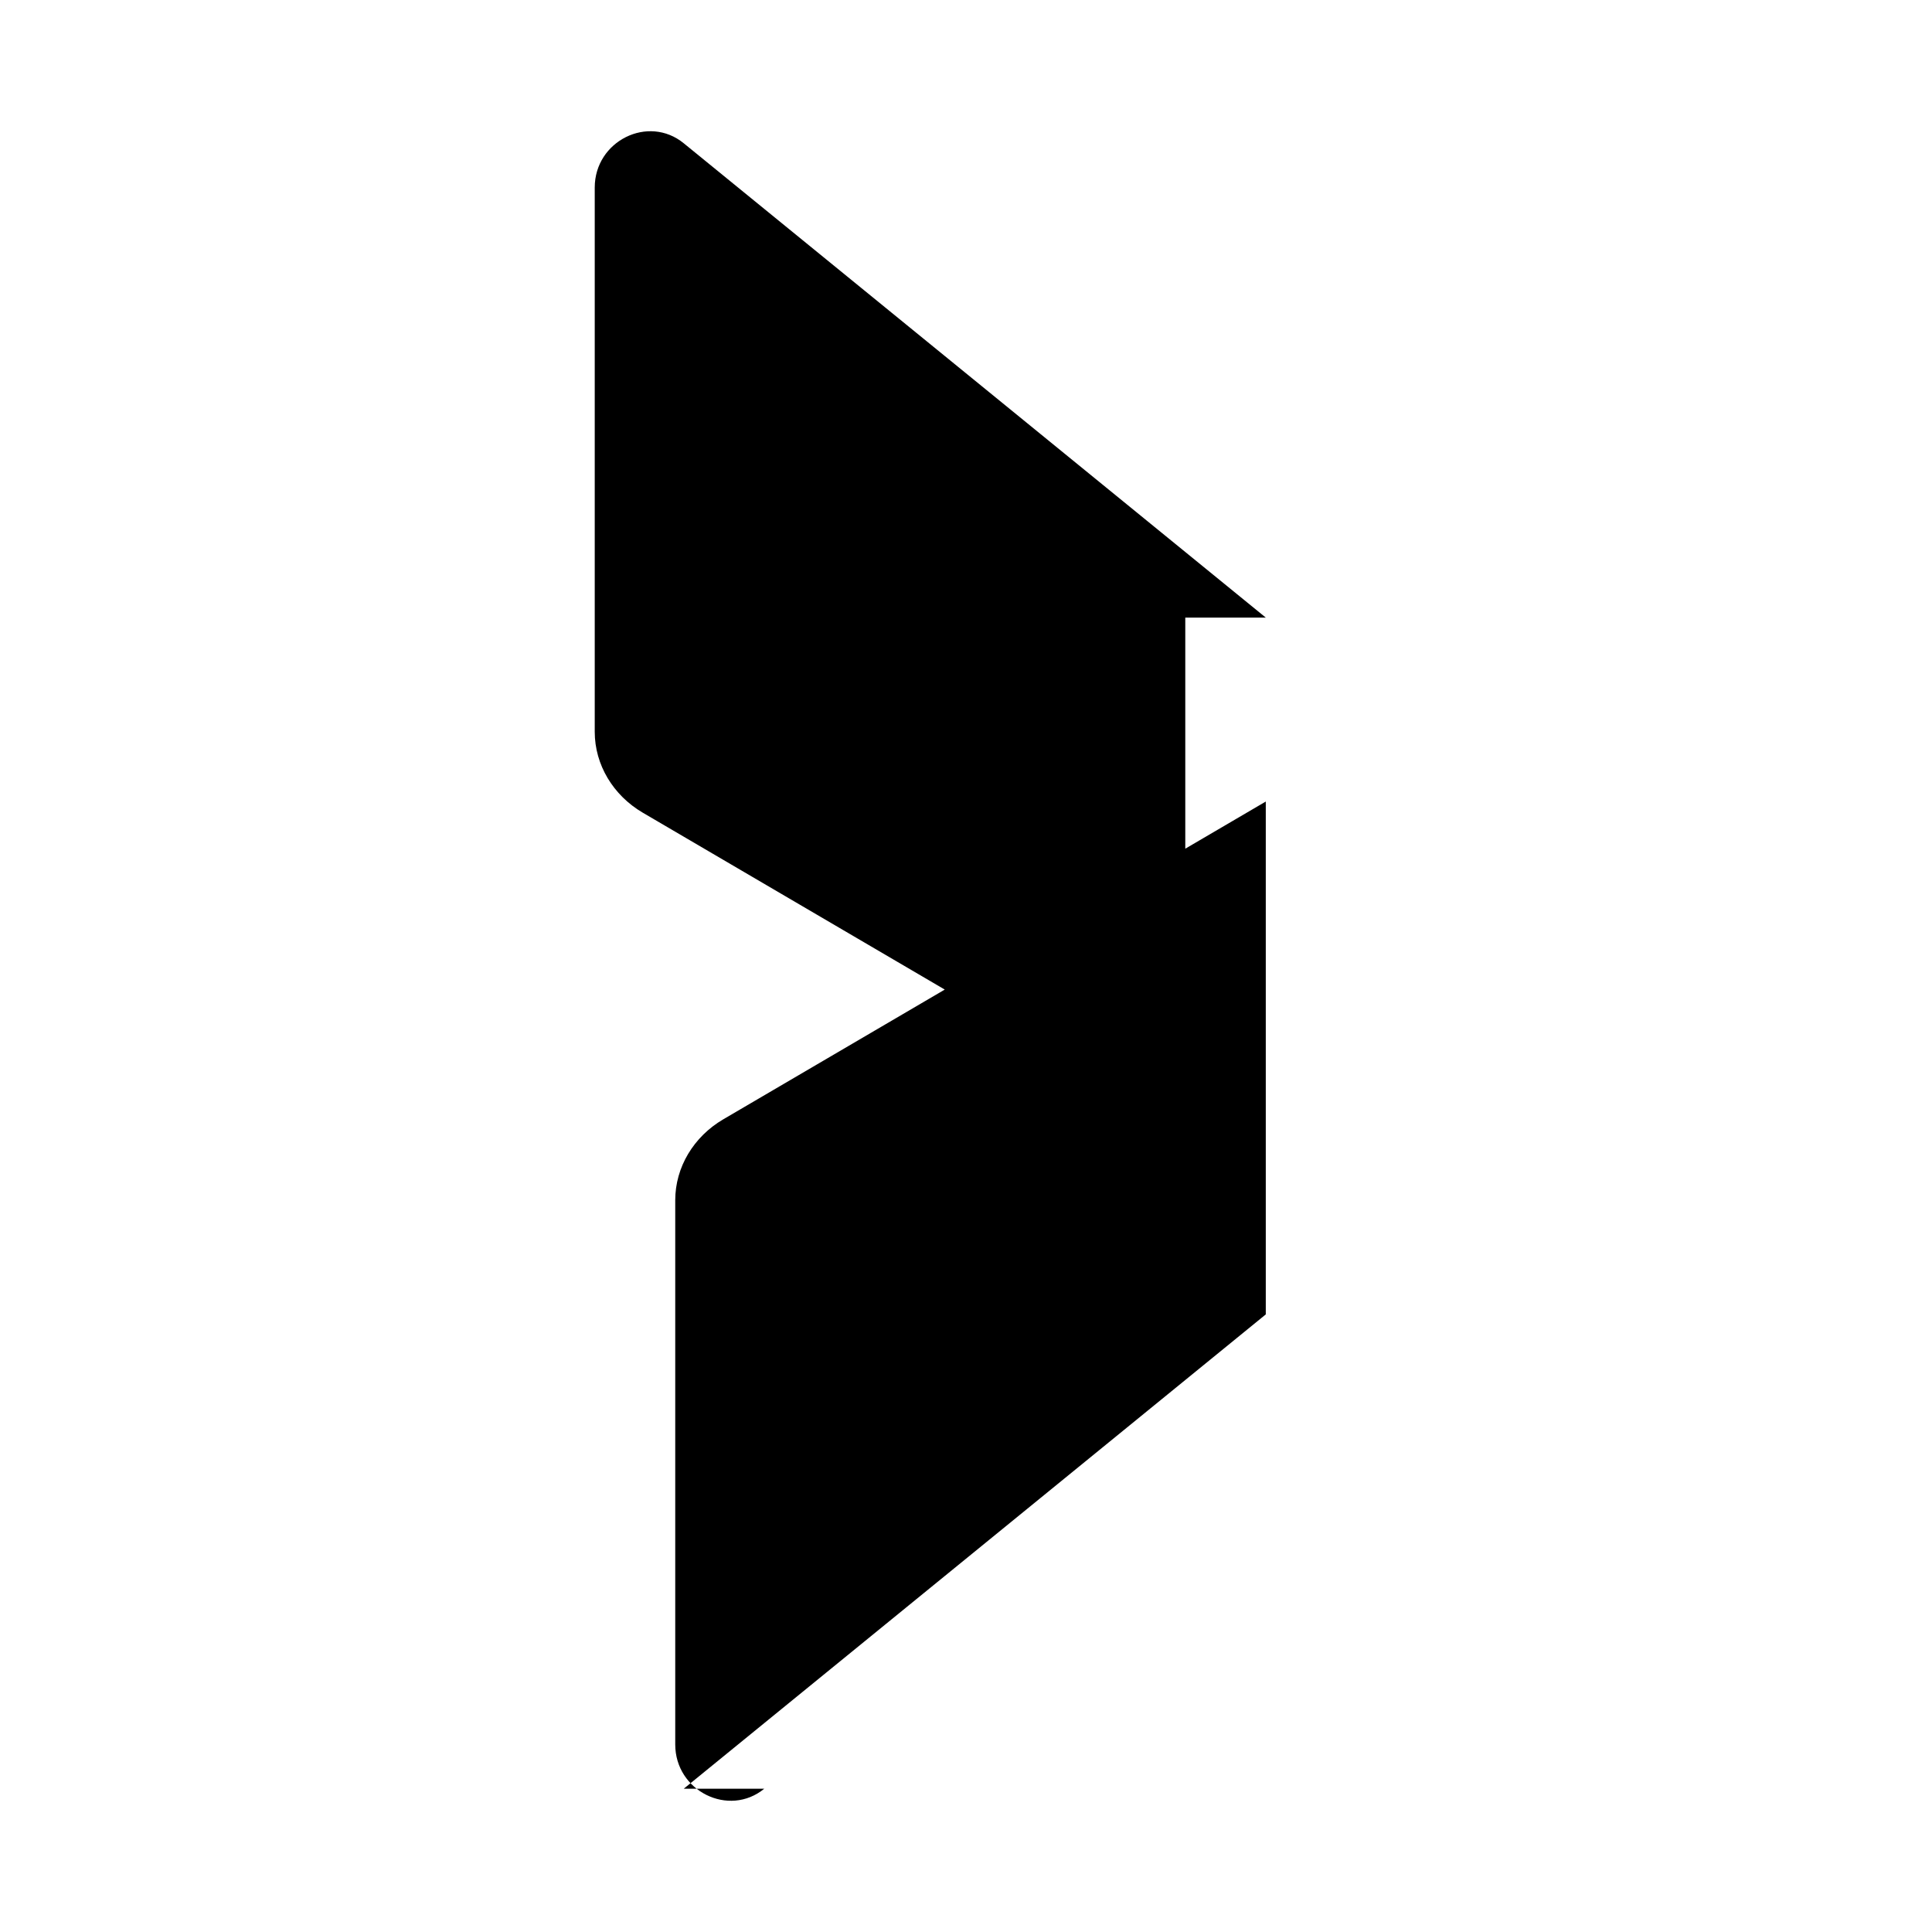 <svg role="img" viewBox="0 0 24 24" xmlns="http://www.w3.org/2000/svg"><path d="M15.724 7.672L8.494 1.78c-.44-.36-1.106-.03-1.106.55v6.76c0 .412.23.79.596 1.005l6.74 3.948V7.672zM8.494 22.22l7.23-5.892V9.957l-6.74 3.948c-.366.215-.596.593-.596 1.005v6.76c0 .58.666.91 1.106.55z"/></svg>





